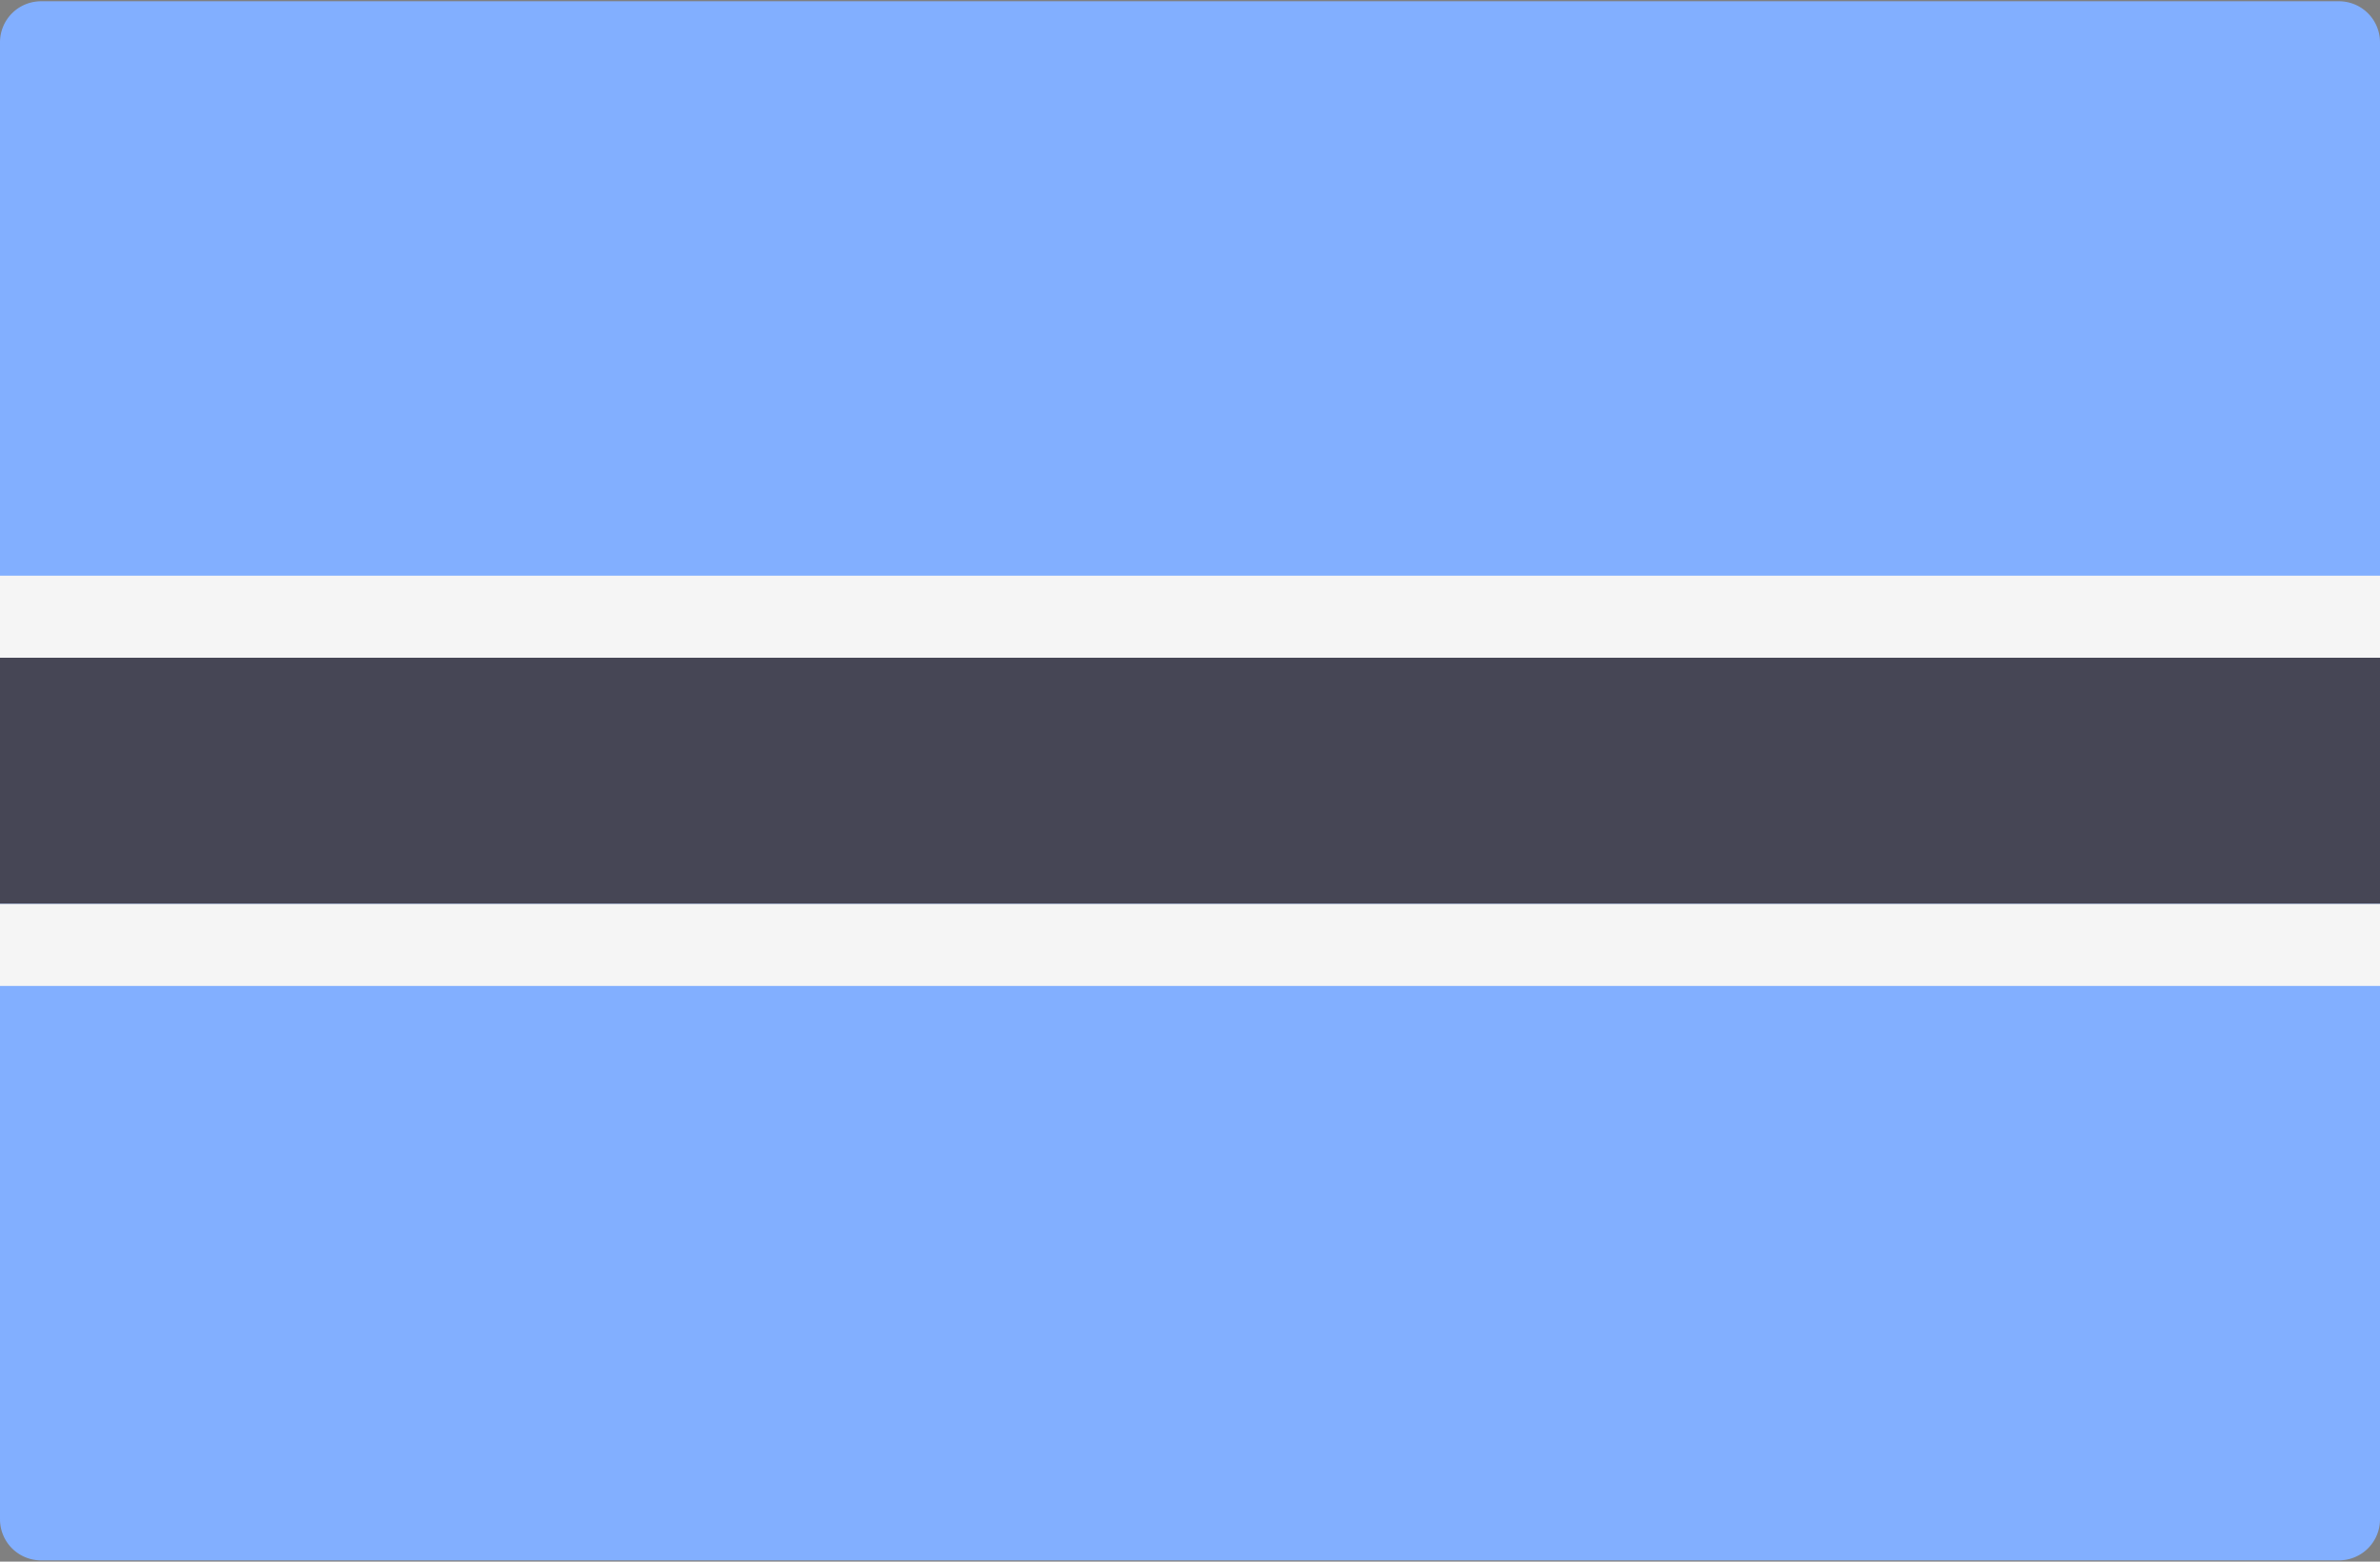<svg width="512" height="336" viewBox="0 0 512 336" xmlns="http://www.w3.org/2000/svg">
  <rect x="0" y="0" width="512" height="336" fill="#808080" stroke="none"/>
  <g fill="none">
    <path d="M503.172 335.724H8.828A8.829 8.829 0 0 1 0 326.896V9.104A8.829 8.829 0 0 1 8.828.276h494.345a8.829 8.829 0 0 1 8.828 8.828v317.792a8.83 8.83 0 0 1-8.829 8.828z" fill="#82AFFF"/>
    <path fill="#464655" d="M0 141.517h511.999v52.965H0z"/>
    <path d="M0 123.862h511.999v17.655H0zm0 70.621h511.999v17.655H0z" fill="#F5F5F5"/>
  </g>
</svg>